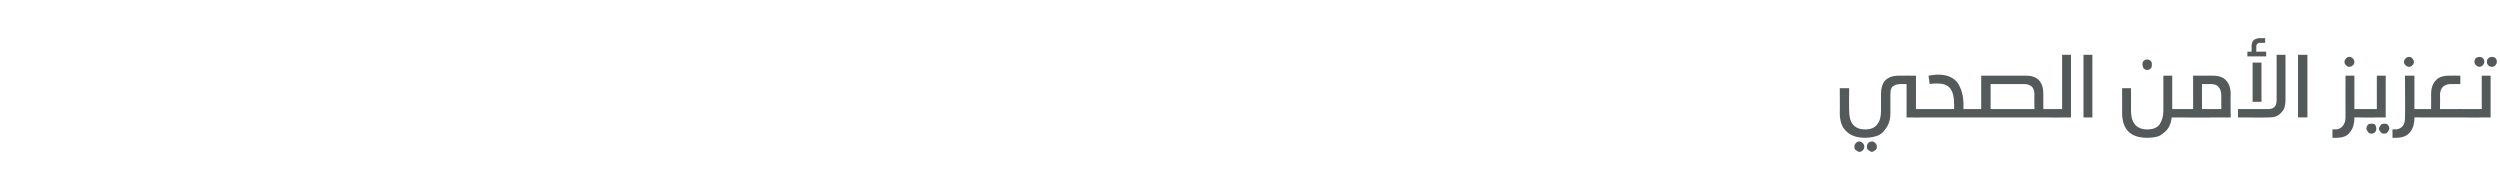 <?xml version="1.0" standalone="no"?><!DOCTYPE svg PUBLIC "-//W3C//DTD SVG 1.1//EN" "http://www.w3.org/Graphics/SVG/1.1/DTD/svg11.dtd"><svg xmlns="http://www.w3.org/2000/svg" version="1.1" width="479px" height="36.5px" viewBox="0 -9 479 36.5" style="top:-9px"><desc/><defs/><g id="Polygon38604"><path d="m368.2 11.9c.2 0 .4 0 .5.2c.1.1.2.3.2.6c0 .3-.1.5-.2.7c-.1.1-.3.1-.5.1c-.01.04-2.9 0-2.9 0V7.1s-1.13.03-1.1 0c-.7 0-1.2.2-1.6.5c-.3.3-.4.8-.4 1.5v3.6c0 1-.2 1.8-.6 2.5c-.4.7-.9 1.3-1.6 1.7c-.8.3-1.6.5-2.6.5c-1.6 0-2.8-.4-3.6-1.2c-.9-.8-1.3-2-1.3-3.6c.04.04 0-4.7 0-4.7h1.8s-.04 4.28 0 4.3c0 2.4 1 3.6 3.1 3.6c1 0 1.8-.3 2.3-1c.5-.6.7-1.5.7-2.6V9c0-2.3 1.1-3.5 3.4-3.5c-.02-.03 3.3 0 3.3 0v6.4s1.09-.02 1.1 0zm-12 6.2c.3 0 .5.1.7.3c.2.2.3.4.3.7c0 .3-.1.5-.3.7c-.2.2-.4.3-.7.3c-.1 0-.3-.1-.4-.2c-.2-.1-.3-.2-.4-.3c-.1-.2-.1-.3-.1-.5c0-.3.1-.5.3-.7c.2-.2.4-.3.6-.3zm2.5 0c.2 0 .4.1.6.3c.2.2.3.4.3.7c0 .2 0 .3-.1.5c-.1.1-.2.2-.4.3c-.1.1-.3.2-.4.2c-.2 0-.4-.1-.5-.2c-.2-.1-.3-.2-.4-.3c-.1-.2-.1-.3-.1-.5c0-.2 0-.3.1-.5c.1-.1.2-.3.4-.4c.1 0 .3-.1.5-.1zm10.8-12.6c.6-.1 1.2-.2 1.9-.2c1.7 0 3 .6 3.7 1.6c.7 1.1 1.1 2.4 1.1 4.1c-.03-.02 0 .9 0 .9c0 0 1.14-.02 1.1 0c.3 0 .5 0 .6.2c.1.1.1.3.1.6c0 .3 0 .5-.1.7c-.1.1-.3.1-.6.1h-9.1c-.3 0-.4 0-.5-.1c-.2-.2-.2-.4-.2-.7c0-.3 0-.5.2-.6c.1-.2.2-.2.5-.2c-.01-.02 6.2 0 6.2 0c0 0 .03-1.03 0-1c0-1.3-.2-2.2-.7-2.9c-.5-.7-1.3-1-2.5-1c-.5 0-1 0-1.5.1c.05-.01-.2-1.6-.2-1.6c0 0-.03.05 0 0zm18.7 0c2.2 0 3.3 1.2 3.3 3.5v2.9s1.14-.02 1.1 0c.3 0 .5 0 .6.2c.1.1.1.3.1.6c0 .3 0 .5-.1.7c-.1.1-.3.1-.6.1h-15.3c-.2 0-.4 0-.5-.1c-.1-.2-.2-.4-.2-.7c0-.3.1-.5.2-.6c.1-.2.3-.2.5-.2c.04-.02 2.3 0 2.3 0V5.5h8.6s-.05-.03 0 0zm-6.8 6.4h8.4s-.04-2.78 0-2.8c0-.7-.2-1.2-.5-1.5c-.3-.3-.9-.5-1.5-.5c-.05.03-6.4 0-6.4 0v4.8zm11.2 1.6c-.2 0-.4 0-.5-.1c-.1-.2-.2-.4-.2-.7c0-.3.1-.5.2-.6c.1-.2.3-.2.5-.2c.04-.02 2.5 0 2.5 0V1.5h1.7v12s-4.16.04-4.2 0zm6.6 0v-12h1.7v12h-1.7zm18.8-1.6c.3 0 .5 0 .6.2c.1.1.1.3.1.6c0 .3 0 .5-.1.7c-.1.1-.3.1-.6.1h-1.9c-.1.8-.3 1.5-.7 2.1c-.4.6-1 1-1.6 1.4c-.7.3-1.5.4-2.4.4c-1.6 0-2.8-.4-3.6-1.2c-.8-.8-1.2-2-1.2-3.6V7.9h1.7s.02 4.28 0 4.3c0 2.4 1.1 3.6 3.1 3.6c1.1 0 1.9-.3 2.4-1c.4-.6.7-1.5.7-2.6c-.01-.02 0-6.7 0-6.7h1.7v6.4s1.82-.02 1.8 0zm-6.6-9.5c.3 0 .5.1.7.3c.2.2.2.4.2.7c0 .2 0 .5-.2.7c-.2.2-.4.3-.7.3c-.2 0-.5-.1-.7-.3c-.1-.2-.2-.5-.2-.7c0-.3 0-.5.2-.7c.2-.2.4-.3.7-.3zM424 5.5c1.1 0 2 .3 2.5.9c.6.6.9 1.5.9 2.7c-.05.02 0 4.4 0 4.4c0 0-9.37.04-9.4 0c-.2 0-.4 0-.5-.1c-.1-.2-.2-.4-.2-.7c0-.3.1-.5.2-.6c.1-.2.3-.2.5-.2c.03-.02 2.2 0 2.2 0V5.5h3.8s-.04-.03 0 0zm-2.1 6.4h3.7V9.3c0-.7-.2-1.3-.5-1.6c-.3-.4-.8-.6-1.5-.6c-.02.03-1.7 0-1.7 0v4.8zm16-1.7c0 .6-.1 1.2-.3 1.7c-.3.5-.7.9-1.1 1.2c-.5.3-1.1.4-1.8.4c.02.04-5.9 0-5.9 0v-1.6s5.8-.02 5.8 0c1.1 0 1.6-.6 1.6-1.7c.02-.05 0-8.7 0-8.7h1.7v8.7s.05-.05 0 0zm-6.3.3V3h1.7v7.5h-1.7zM433-.8c-.3 0-.4.1-.5.2c-.1.1-.2.3-.2.5c.03.04 0 1 0 1h1.9v.9h-3.6v-.9h.8s.02-.98 0-1c0-.5.1-.9.4-1.2c.2-.2.7-.4 1.2-.4c.03.04 1 0 1 0v.9s-1.05.02-1 0zm7.3 14.3v-12h1.8v12h-1.8zm11.9-1.6c.3 0 .5 0 .6.2c.1.1.1.3.1.6c0 .3 0 .5-.1.7c-.1.1-.3.1-.6.1h-1.1c0 1.3-.3 2.2-.9 2.9c-.5.7-1.4 1-2.6 1c0 .04-.7 0-.7 0v-1.6s.56-.05.6 0c.6 0 1.1-.3 1.4-.7c.3-.4.5-.9.5-1.6c-.02 0 0-8 0-8h1.7v6.4s1.13-.02 1.1 0zm-2.1-10c.3 0 .5.1.7.3c.2.2.3.4.3.7c0 .2-.1.5-.3.6c-.2.2-.4.3-.7.3c-.2 0-.5-.1-.6-.3c-.2-.2-.3-.4-.3-.6c0-.3.1-.5.3-.7c.1-.2.4-.3.6-.3zm4.3 12.8c.2 0 .5 0 .7.2c.1.2.2.5.2.8c0 .2-.1.4-.2.6c-.2.2-.5.3-.7.3c-.2 0-.3 0-.5-.1c-.1-.1-.2-.2-.3-.4c-.1-.1-.2-.3-.2-.4c0-.3.1-.6.3-.8c.2-.2.4-.2.7-.2zm2.4 0c.3 0 .5 0 .7.2c.2.2.3.5.3.8c0 .1-.1.3-.2.4c-.1.2-.2.3-.3.4c-.2.1-.3.1-.5.1c-.2 0-.3 0-.5-.1c-.1-.1-.2-.2-.3-.4c-.1-.1-.2-.3-.2-.4c0-.2.1-.4.2-.5c.1-.2.2-.3.3-.4c.2-.1.3-.1.5-.1zm-4.6-1.2c-.2 0-.4 0-.5-.1c-.1-.2-.2-.4-.2-.7c0-.3.1-.5.2-.6c.1-.2.3-.2.5-.2c.03-.02 3.2 0 3.2 0V5.5h1.7v8s-4.87.04-4.9 0zm11.5-1.6c.2 0 .4 0 .5.2c.1.1.2.3.2.6c0 .3-.1.5-.2.7c-.1.1-.3.1-.5.1h-1.1c0 1.3-.3 2.2-.9 2.9c-.6.7-1.5 1-2.6 1c-.04.04-.7 0-.7 0v-1.6s.52-.05.5 0c.7 0 1.2-.3 1.5-.7c.3-.4.4-.9.4-1.6c.04 0 0-8 0-8h1.8v6.4s1.09-.02 1.1 0zm-2.1-10c.2 0 .5.1.6.3c.2.2.3.4.3.7c0 .2-.1.5-.3.6c-.1.2-.4.3-.6.3c-.3 0-.5-.1-.7-.3c-.2-.2-.3-.4-.3-.6c0-.3.1-.5.3-.7c.2-.2.4-.3.7-.3zm8 5.2c-.7 0-1.2.2-1.6.6c-.3.3-.5.9-.5 1.6c.05-.01 0 2.6 0 2.6c0 0 4.85-.02 4.8 0c.3 0 .5 0 .6.2c.1.1.1.3.1.6c0 .3 0 .5-.1.7c-.1.1-.3.1-.6.1h-8.6c-.3 0-.4 0-.6-.1c-.1-.2-.1-.4-.1-.7c0-.3 0-.5.1-.6c.2-.2.3-.2.6-.2c-.01-.02 2.1 0 2.1 0c0 0 .02-2.78 0-2.8c0-1.2.3-2.1.9-2.7c.5-.6 1.4-.9 2.5-.9c0-.03 2.2 0 2.2 0v1.6s-1.83.03-1.8 0zm5.5-5.2c.2 0 .4.1.6.2c.2.2.3.5.3.7c0 .3-.1.5-.3.7c-.2.2-.4.3-.6.3c-.3 0-.5-.1-.7-.3c-.2-.2-.3-.4-.3-.7c0-.2.1-.5.3-.7c.2-.1.4-.2.7-.2zm2.4 0c.2 0 .5.1.6.2c.2.2.3.5.3.7c0 .3-.1.5-.3.7c-.1.2-.4.3-.6.3c-.2 0-.3 0-.5-.1c-.2-.1-.3-.2-.4-.4c-.1-.1-.1-.3-.1-.5c0-.1 0-.3.1-.4c.1-.2.2-.3.4-.4c.2-.1.3-.1.5-.1zm-5.2 11.6c-.2 0-.4 0-.5-.1c-.1-.2-.1-.4-.1-.7c0-.3 0-.5.1-.6c.1-.2.3-.2.5-.2c.05-.02 3.2 0 3.2 0V5.5h1.7v8s-4.85.04-4.9 0z" stroke="none" fill="#545959"/></g></svg>
